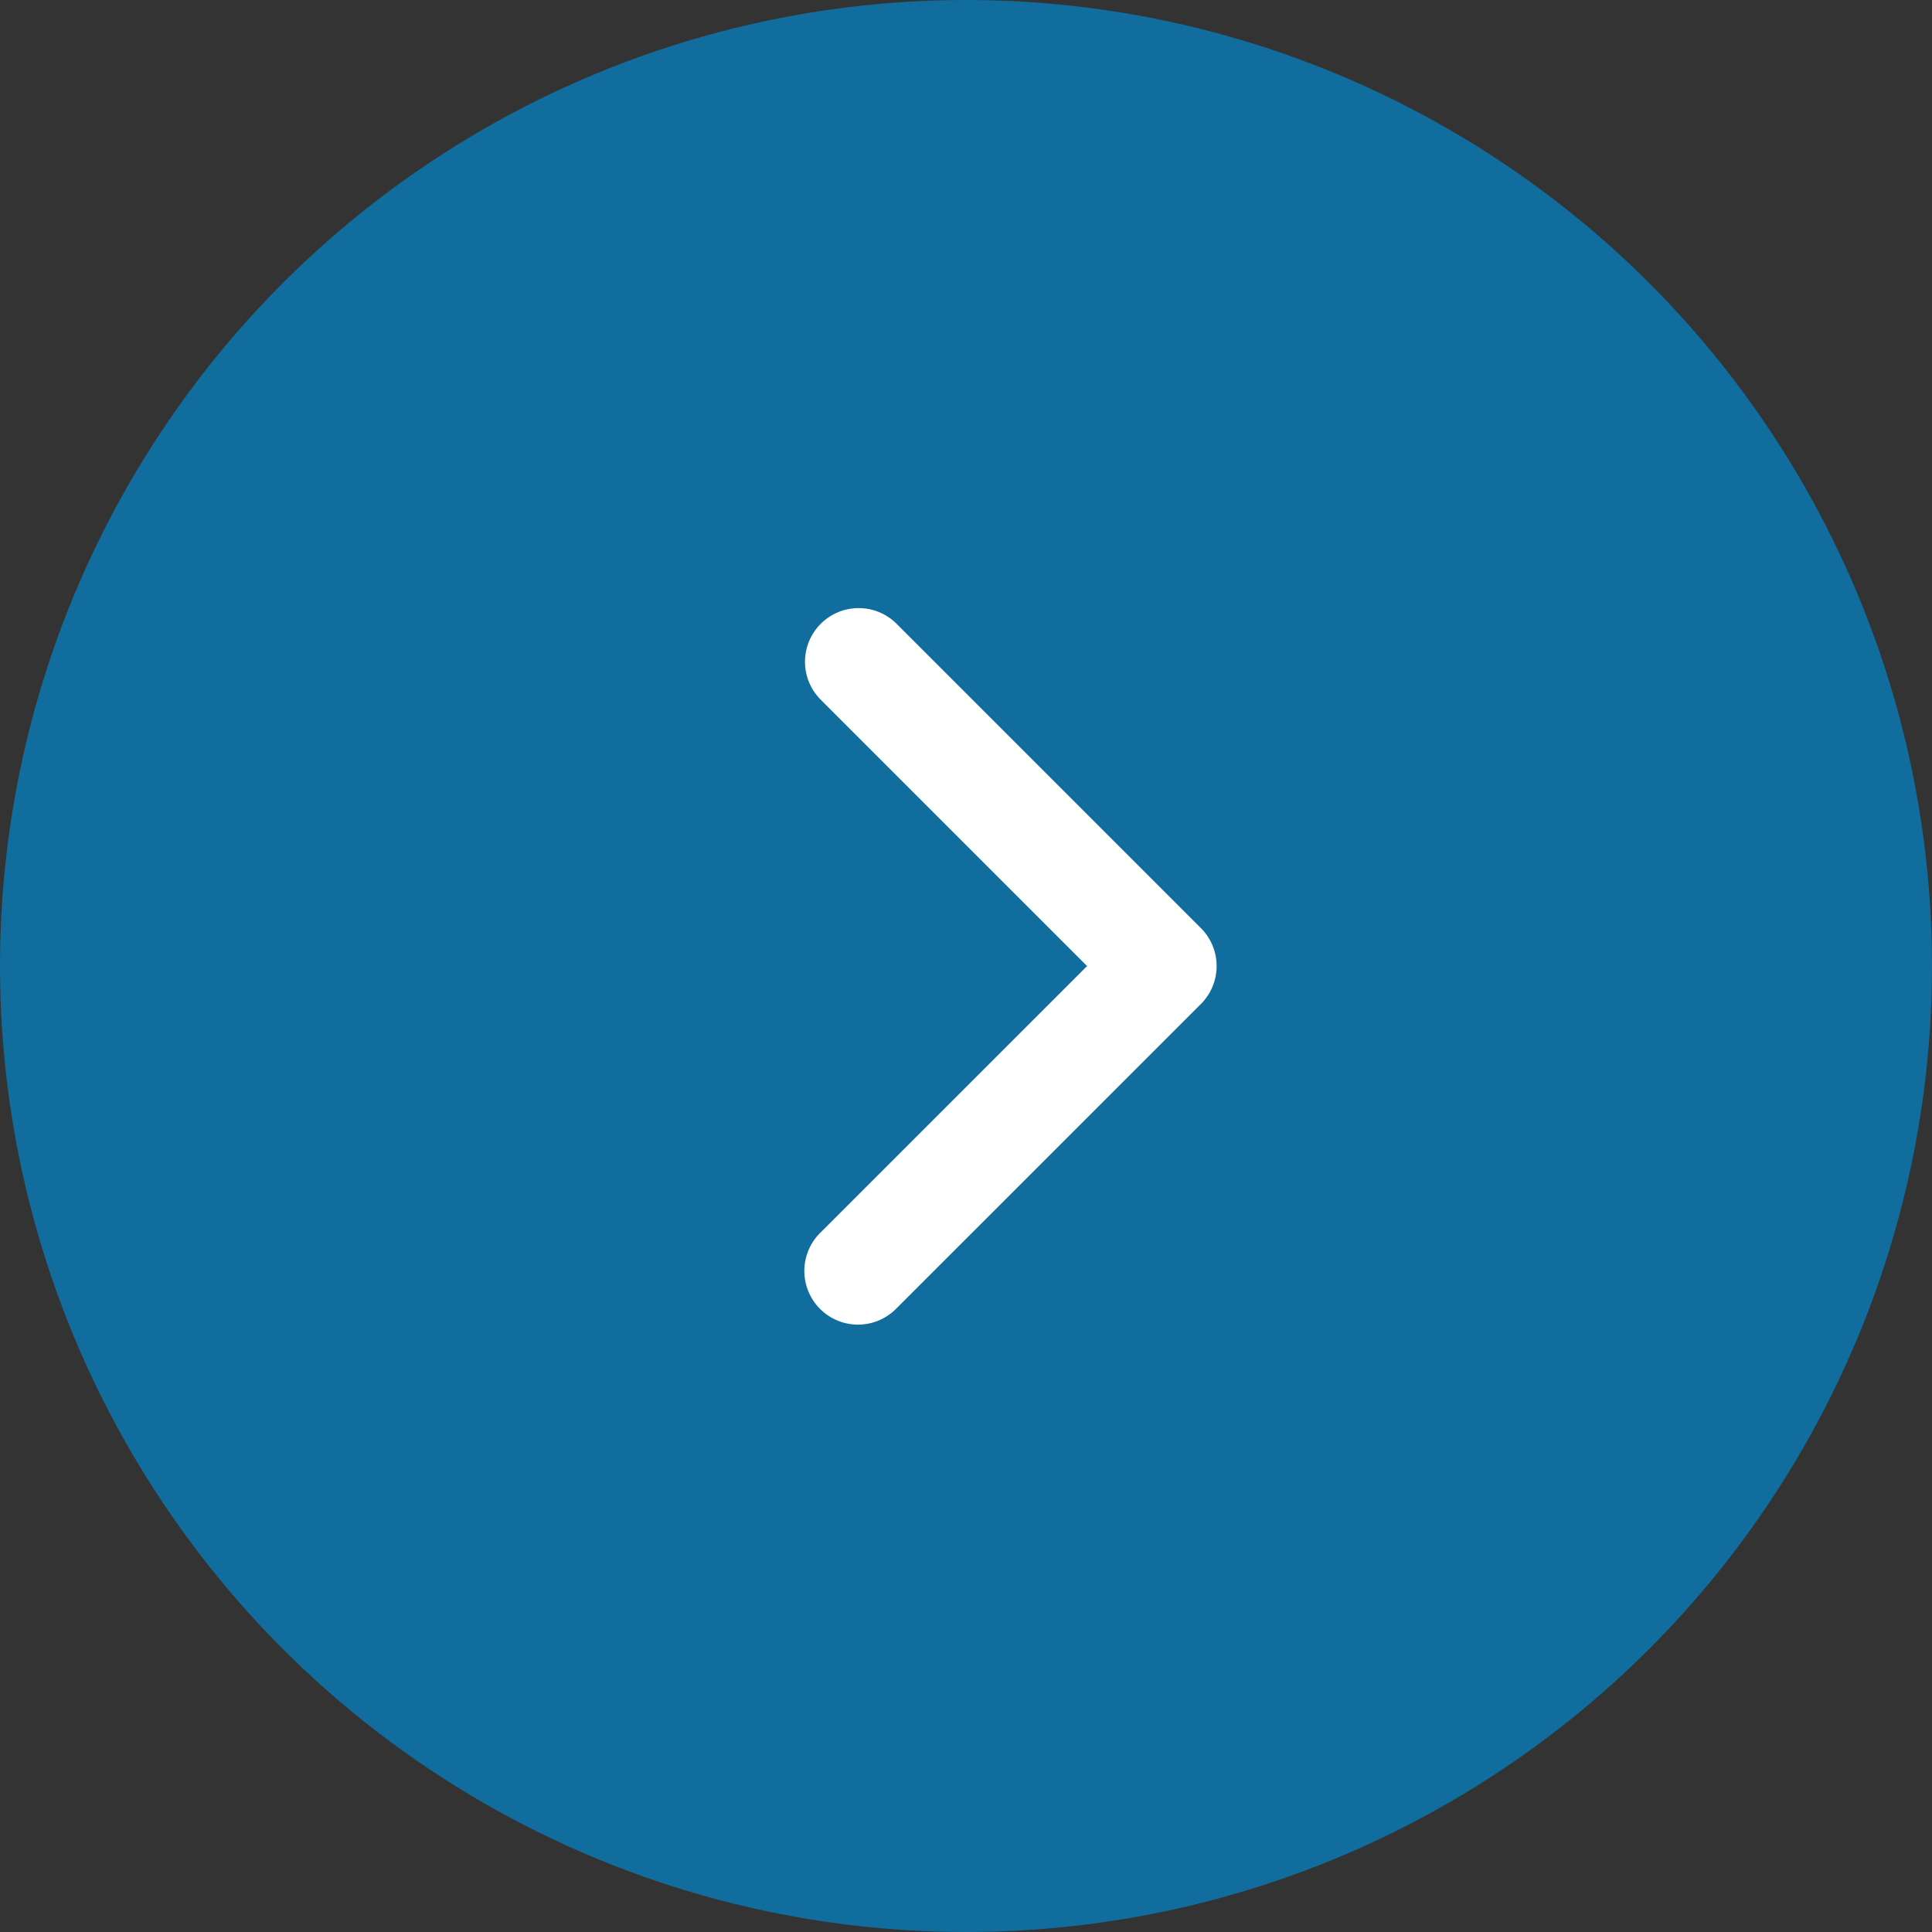 <svg xmlns="http://www.w3.org/2000/svg" width="36" height="36" viewBox="0 0 36 36"><rect x="0" y="0" width="36" height="36" fill="#333333" stroke="none"/><g transform="translate(-884 -1056)"><circle cx="18" cy="18" r="18" transform="translate(884 1056)" fill="#008ad2" opacity="0.671"/><path d="M1267.827,1898.283a1,1,0,0,1-.707-1.707l5.67-5.67a1,1,0,0,1,1.414,0l5.669,5.67a1,1,0,1,1-1.414,1.414l-4.962-4.963-4.963,4.963A1,1,0,0,1,1267.827,1898.283Z" transform="translate(2797.283 -199.496) rotate(90)" fill="#fff"/></g></svg>